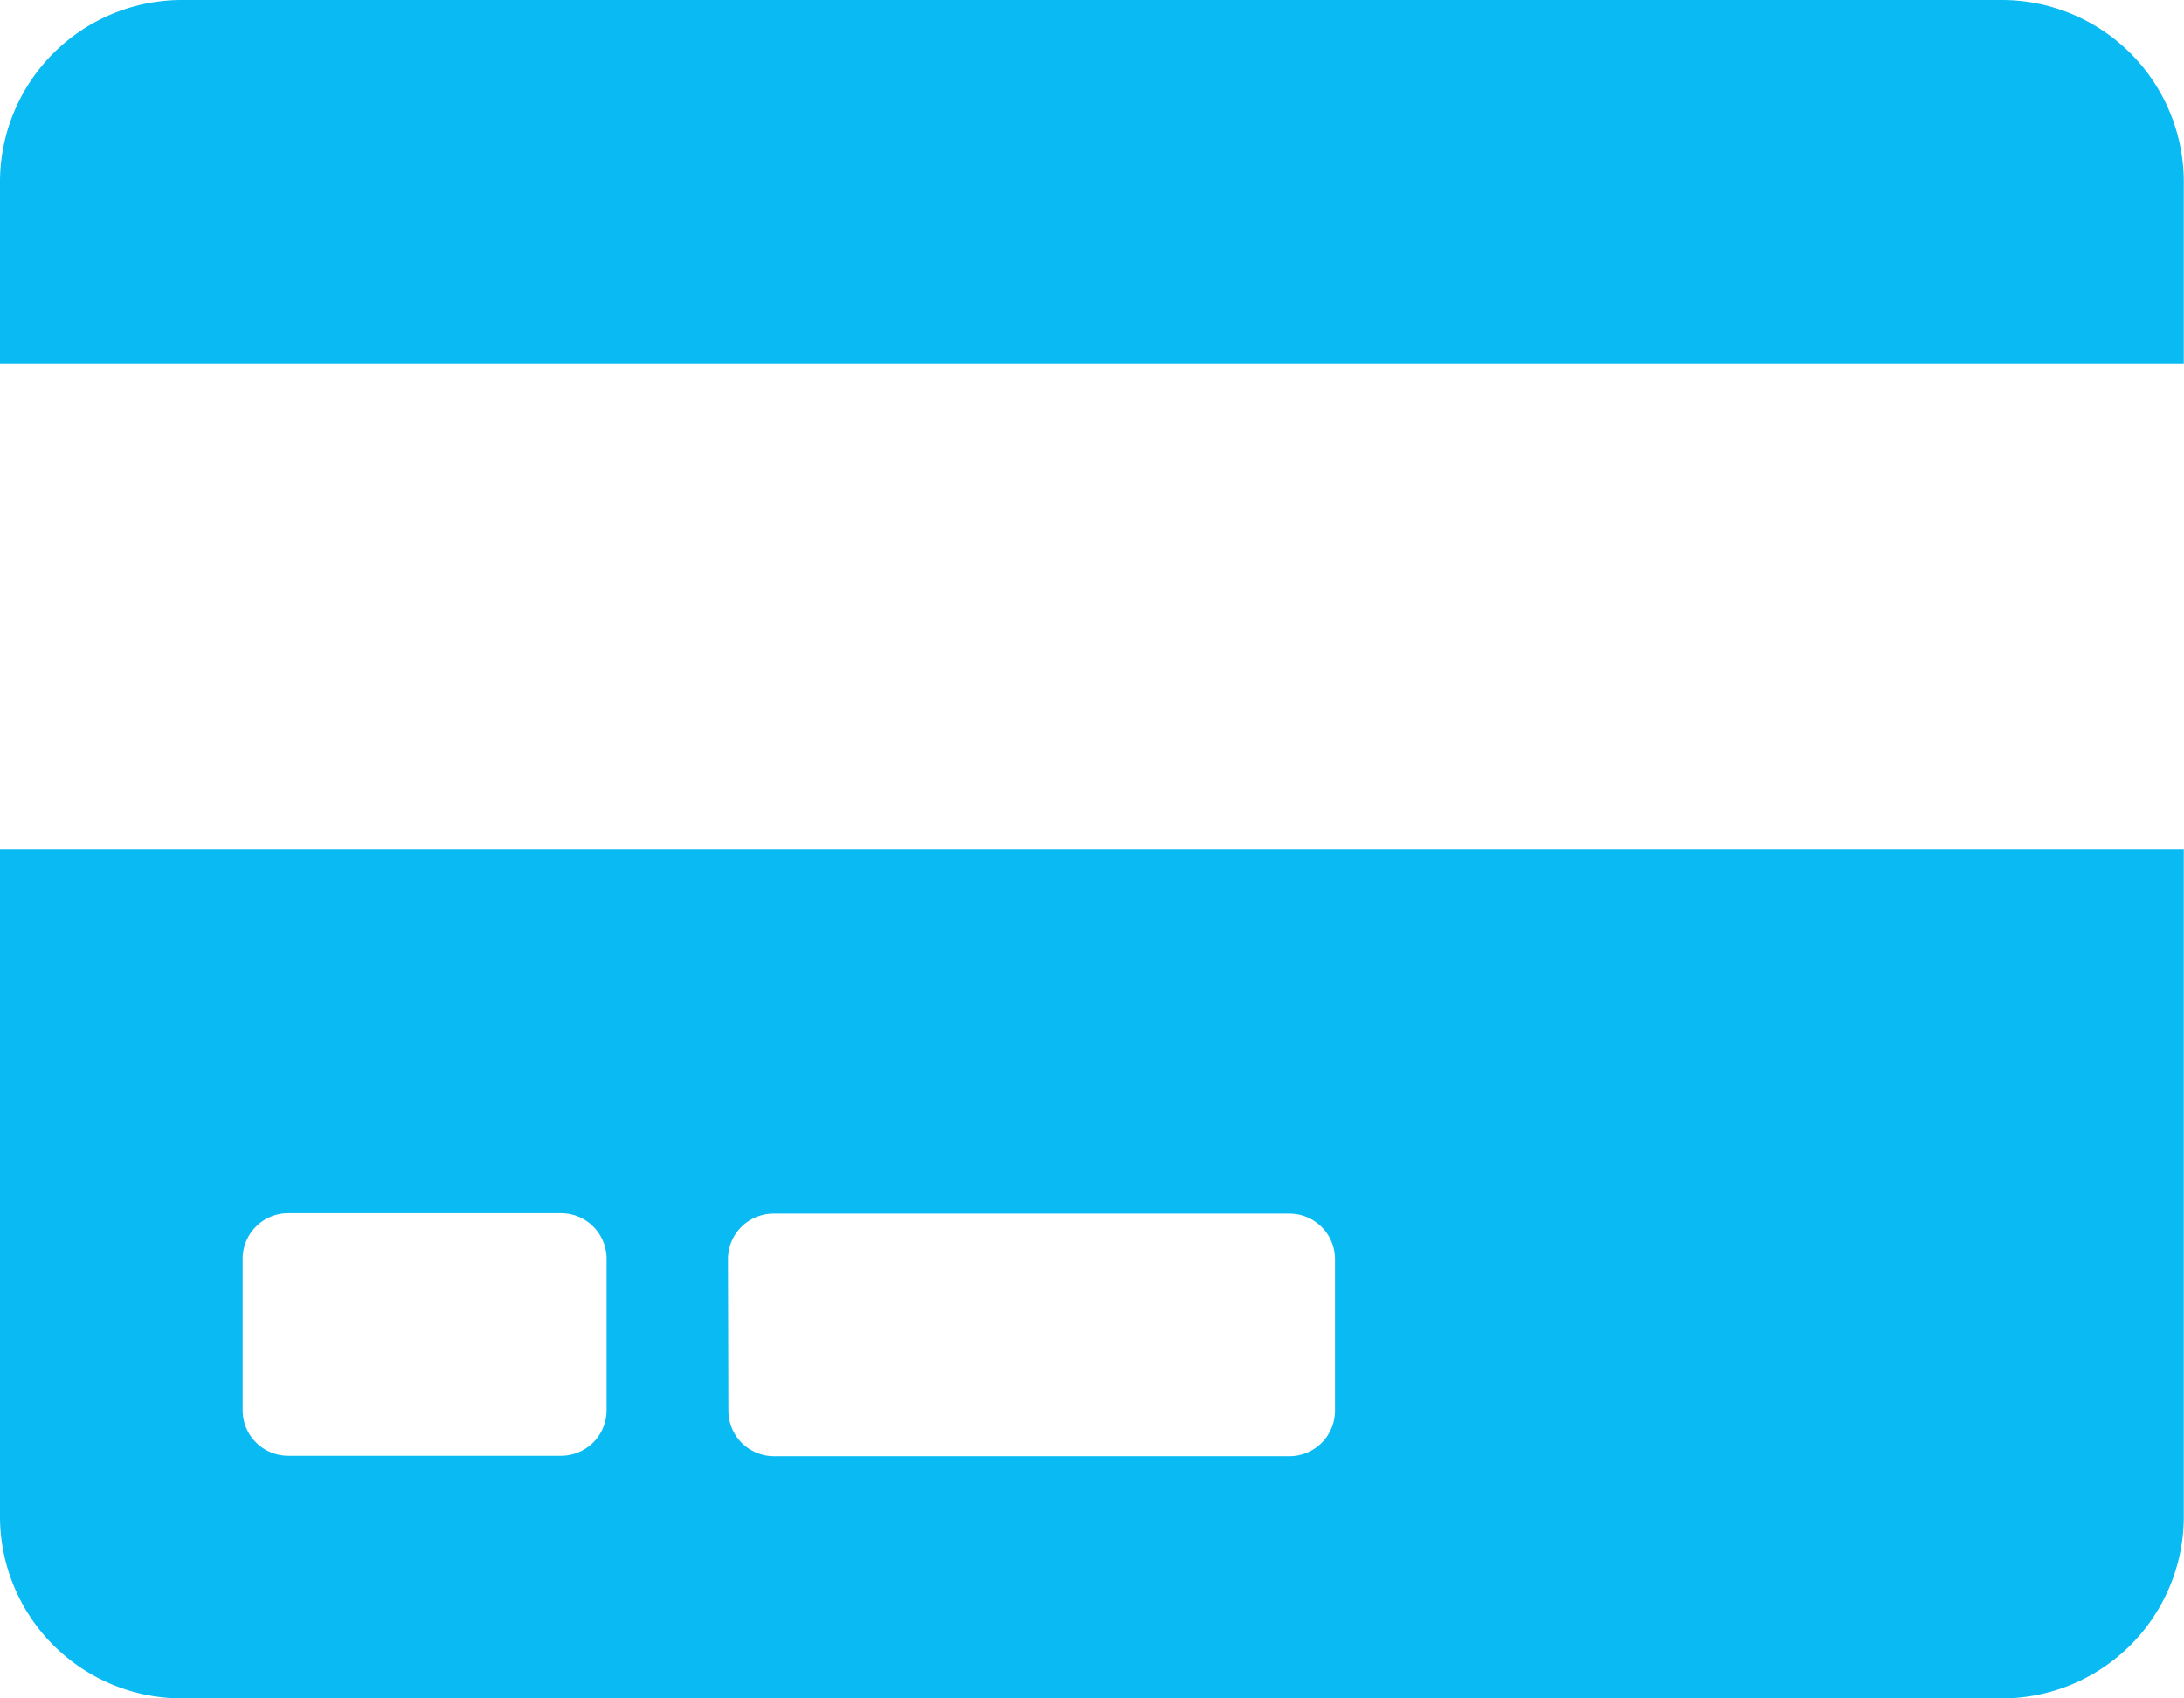 <svg xmlns="http://www.w3.org/2000/svg" width="20.602" height="16.023" viewBox="0 0 20.602 16.023">
  <path id="Icon_awesome-credit-card" data-name="Icon awesome-credit-card" d="M0,16.557a1.717,1.717,0,0,0,1.717,1.717H18.885A1.717,1.717,0,0,0,20.6,16.557V10.262H0Zm6.867-2.432A.43.43,0,0,1,7.3,13.7h4.864a.43.43,0,0,1,.429.429v1.431a.43.43,0,0,1-.429.429H7.3a.43.43,0,0,1-.429-.429Zm-4.578,0a.43.43,0,0,1,.429-.429H5.293a.43.43,0,0,1,.429.429v1.431a.43.43,0,0,1-.429.429H2.718a.43.43,0,0,1-.429-.429ZM20.6,3.967V5.684H0V3.967A1.717,1.717,0,0,1,1.717,2.25H18.885A1.717,1.717,0,0,1,20.6,3.967Z" transform="translate(0 -2.25)" fill="#0abaf2"/>
</svg>

